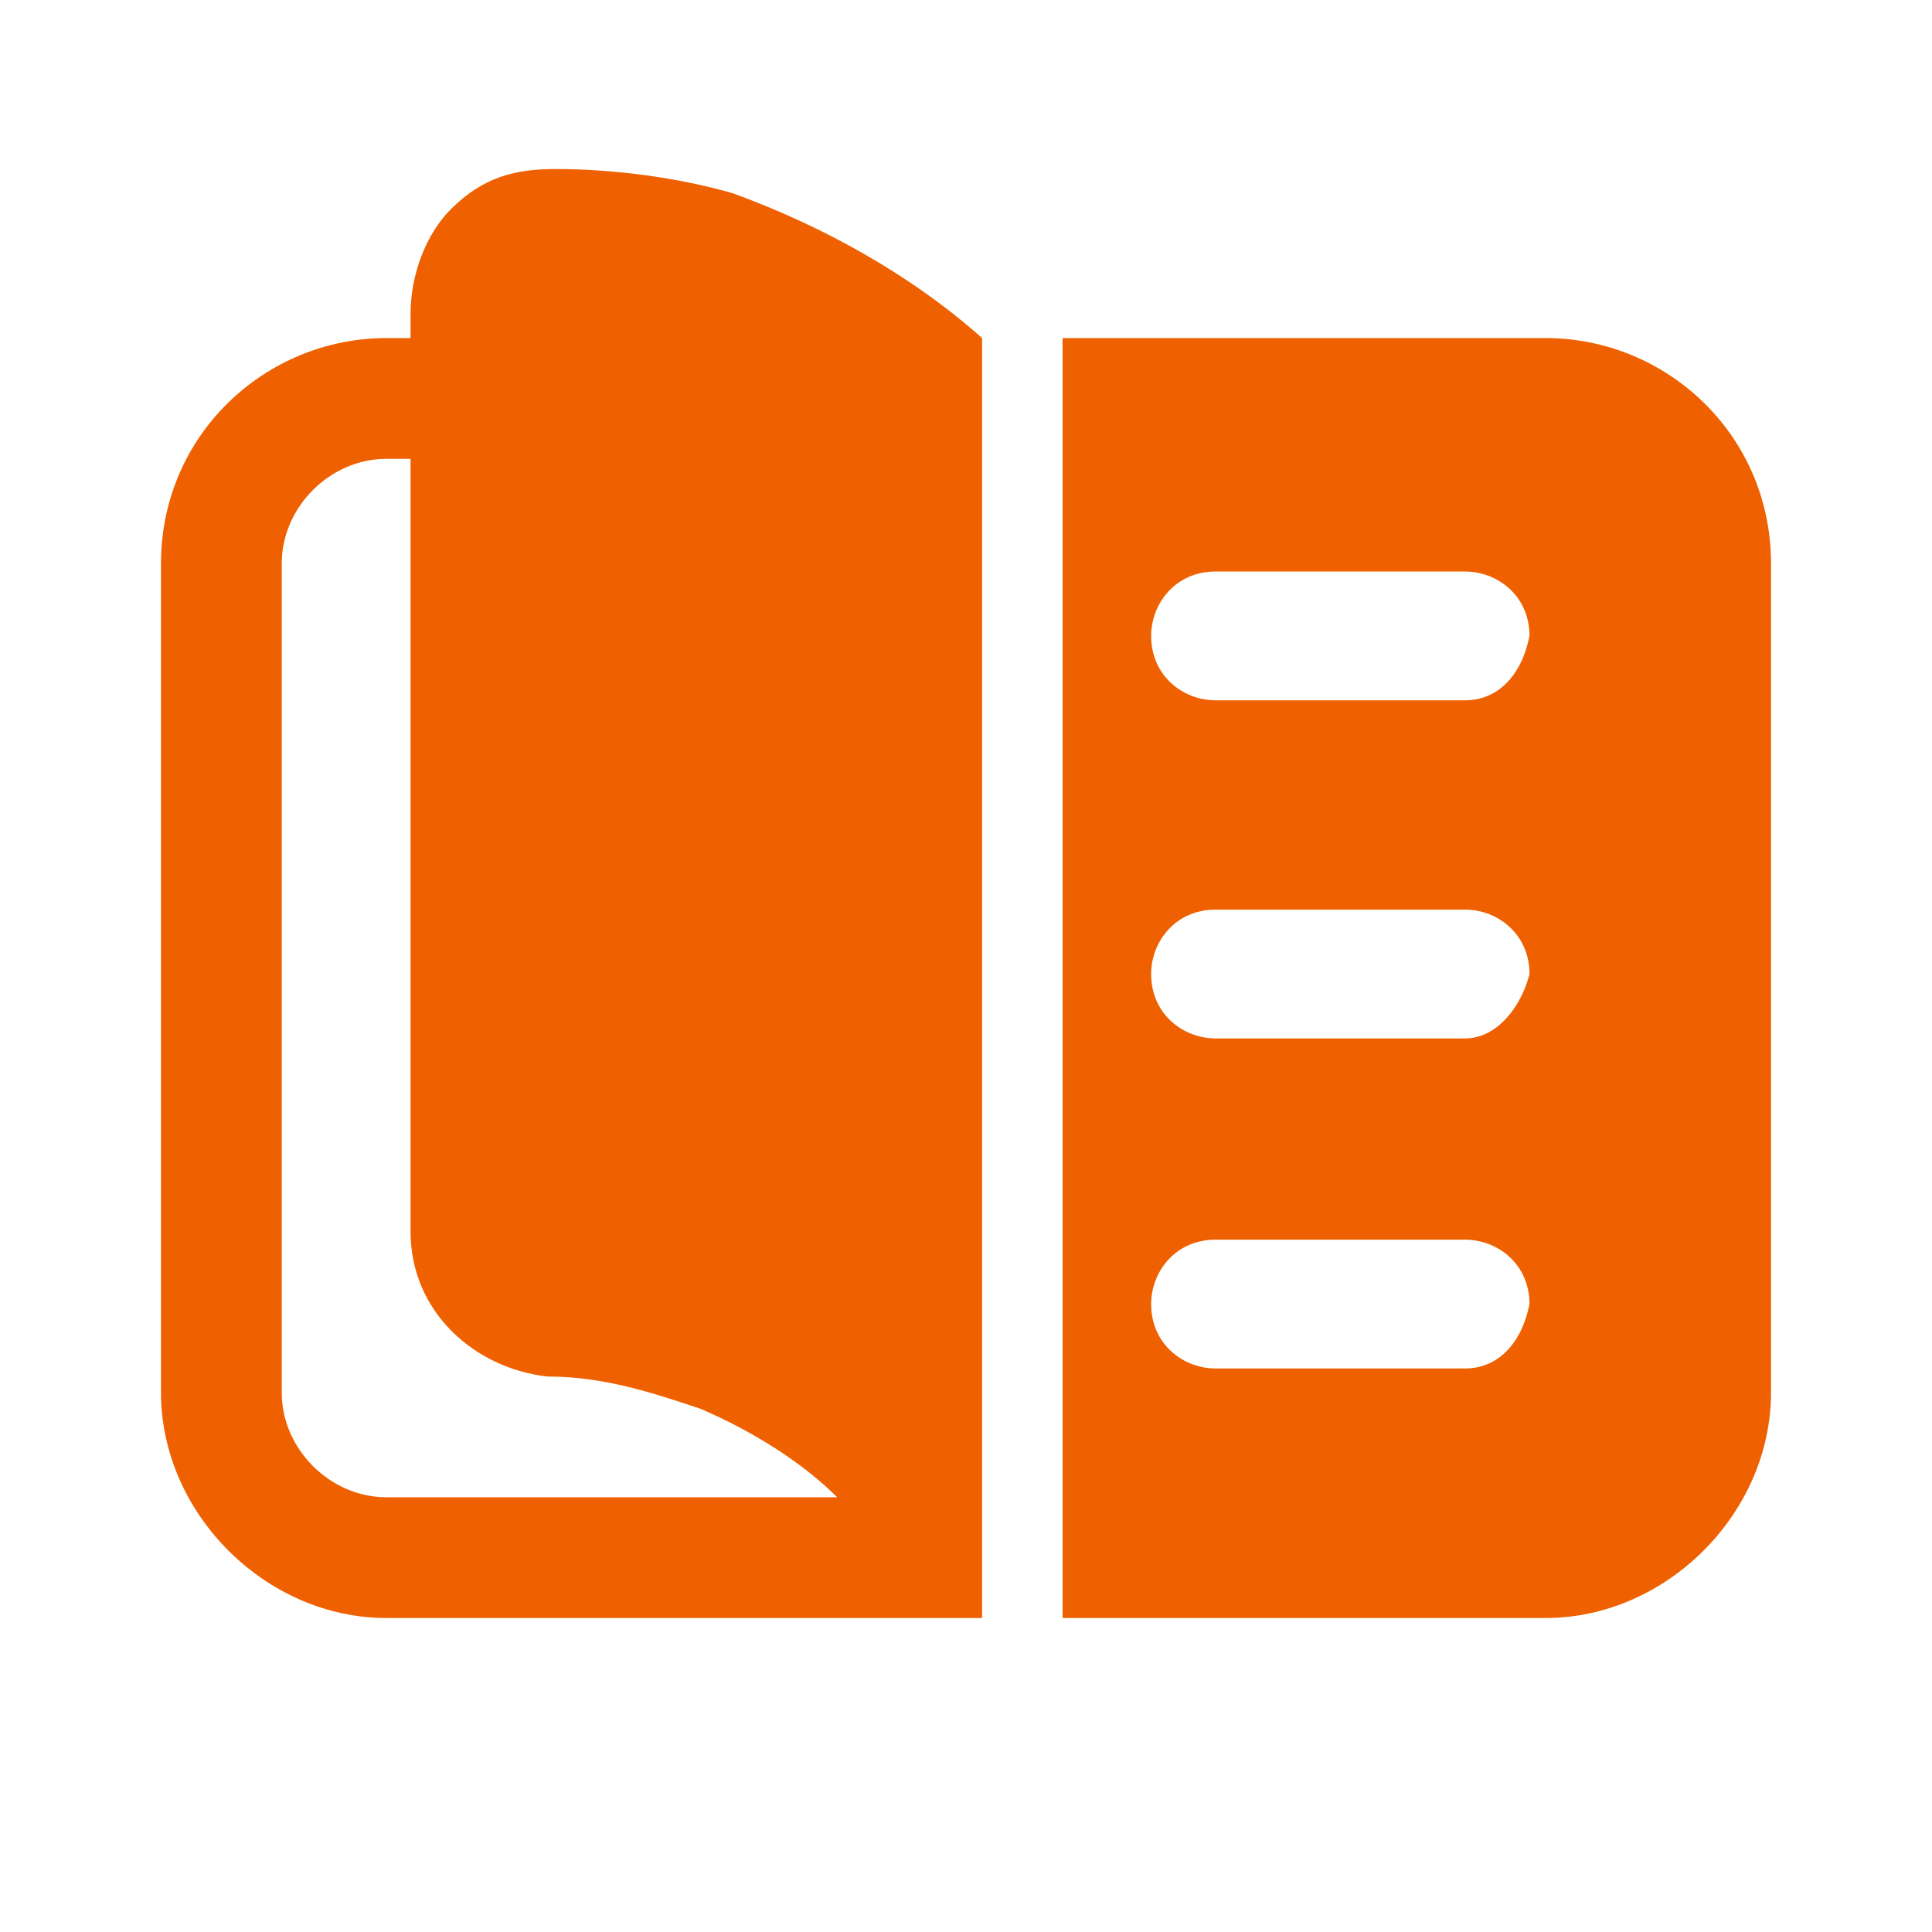 <svg width="60" height="60" viewBox="0 0 60 60" fill="none" xmlns="http://www.w3.org/2000/svg">
<path d="M22.75 5.999C21 5.499 19 5.249 17.25 5.249C16 5.249 15 5.499 14 6.499C13.25 7.249 12.75 8.499 12.75 9.749V10.499H12C8.25 10.499 5 13.499 5 17.499V43.249C5 46.999 8.25 50.249 12 50.249H30.5V10.499C28.25 8.499 25.5 6.999 22.75 5.999ZM12 46.499C10.25 46.499 8.75 44.999 8.75 43.249V17.499C8.75 15.749 10.25 14.249 12 14.249H12.75V38.249C12.75 40.749 14.75 42.499 17 42.749C18.75 42.749 20.25 43.249 21.75 43.749C23.5 44.499 25 45.499 26 46.499H12ZM48 10.499H33V50.249H48C51.75 50.249 55 46.999 55 43.249V17.499C55 13.499 51.75 10.499 48 10.499ZM45.5 42.499H37.75C36.75 42.499 35.75 41.749 35.75 40.499C35.75 39.499 36.5 38.499 37.75 38.499H45.5C46.5 38.499 47.5 39.249 47.5 40.499C47.25 41.749 46.5 42.499 45.5 42.499ZM45.5 32.249H37.75C36.75 32.249 35.75 31.499 35.75 30.249C35.75 29.249 36.5 28.249 37.75 28.249H45.5C46.5 28.249 47.5 28.999 47.5 30.249C47.25 31.249 46.5 32.249 45.5 32.249ZM45.5 21.749H37.75C36.75 21.749 35.75 20.999 35.75 19.749C35.75 18.749 36.5 17.749 37.75 17.749H45.5C46.5 17.749 47.5 18.499 47.5 19.749C47.25 20.999 46.5 21.749 45.5 21.749Z" fill="#EF6100"/>
</svg>

